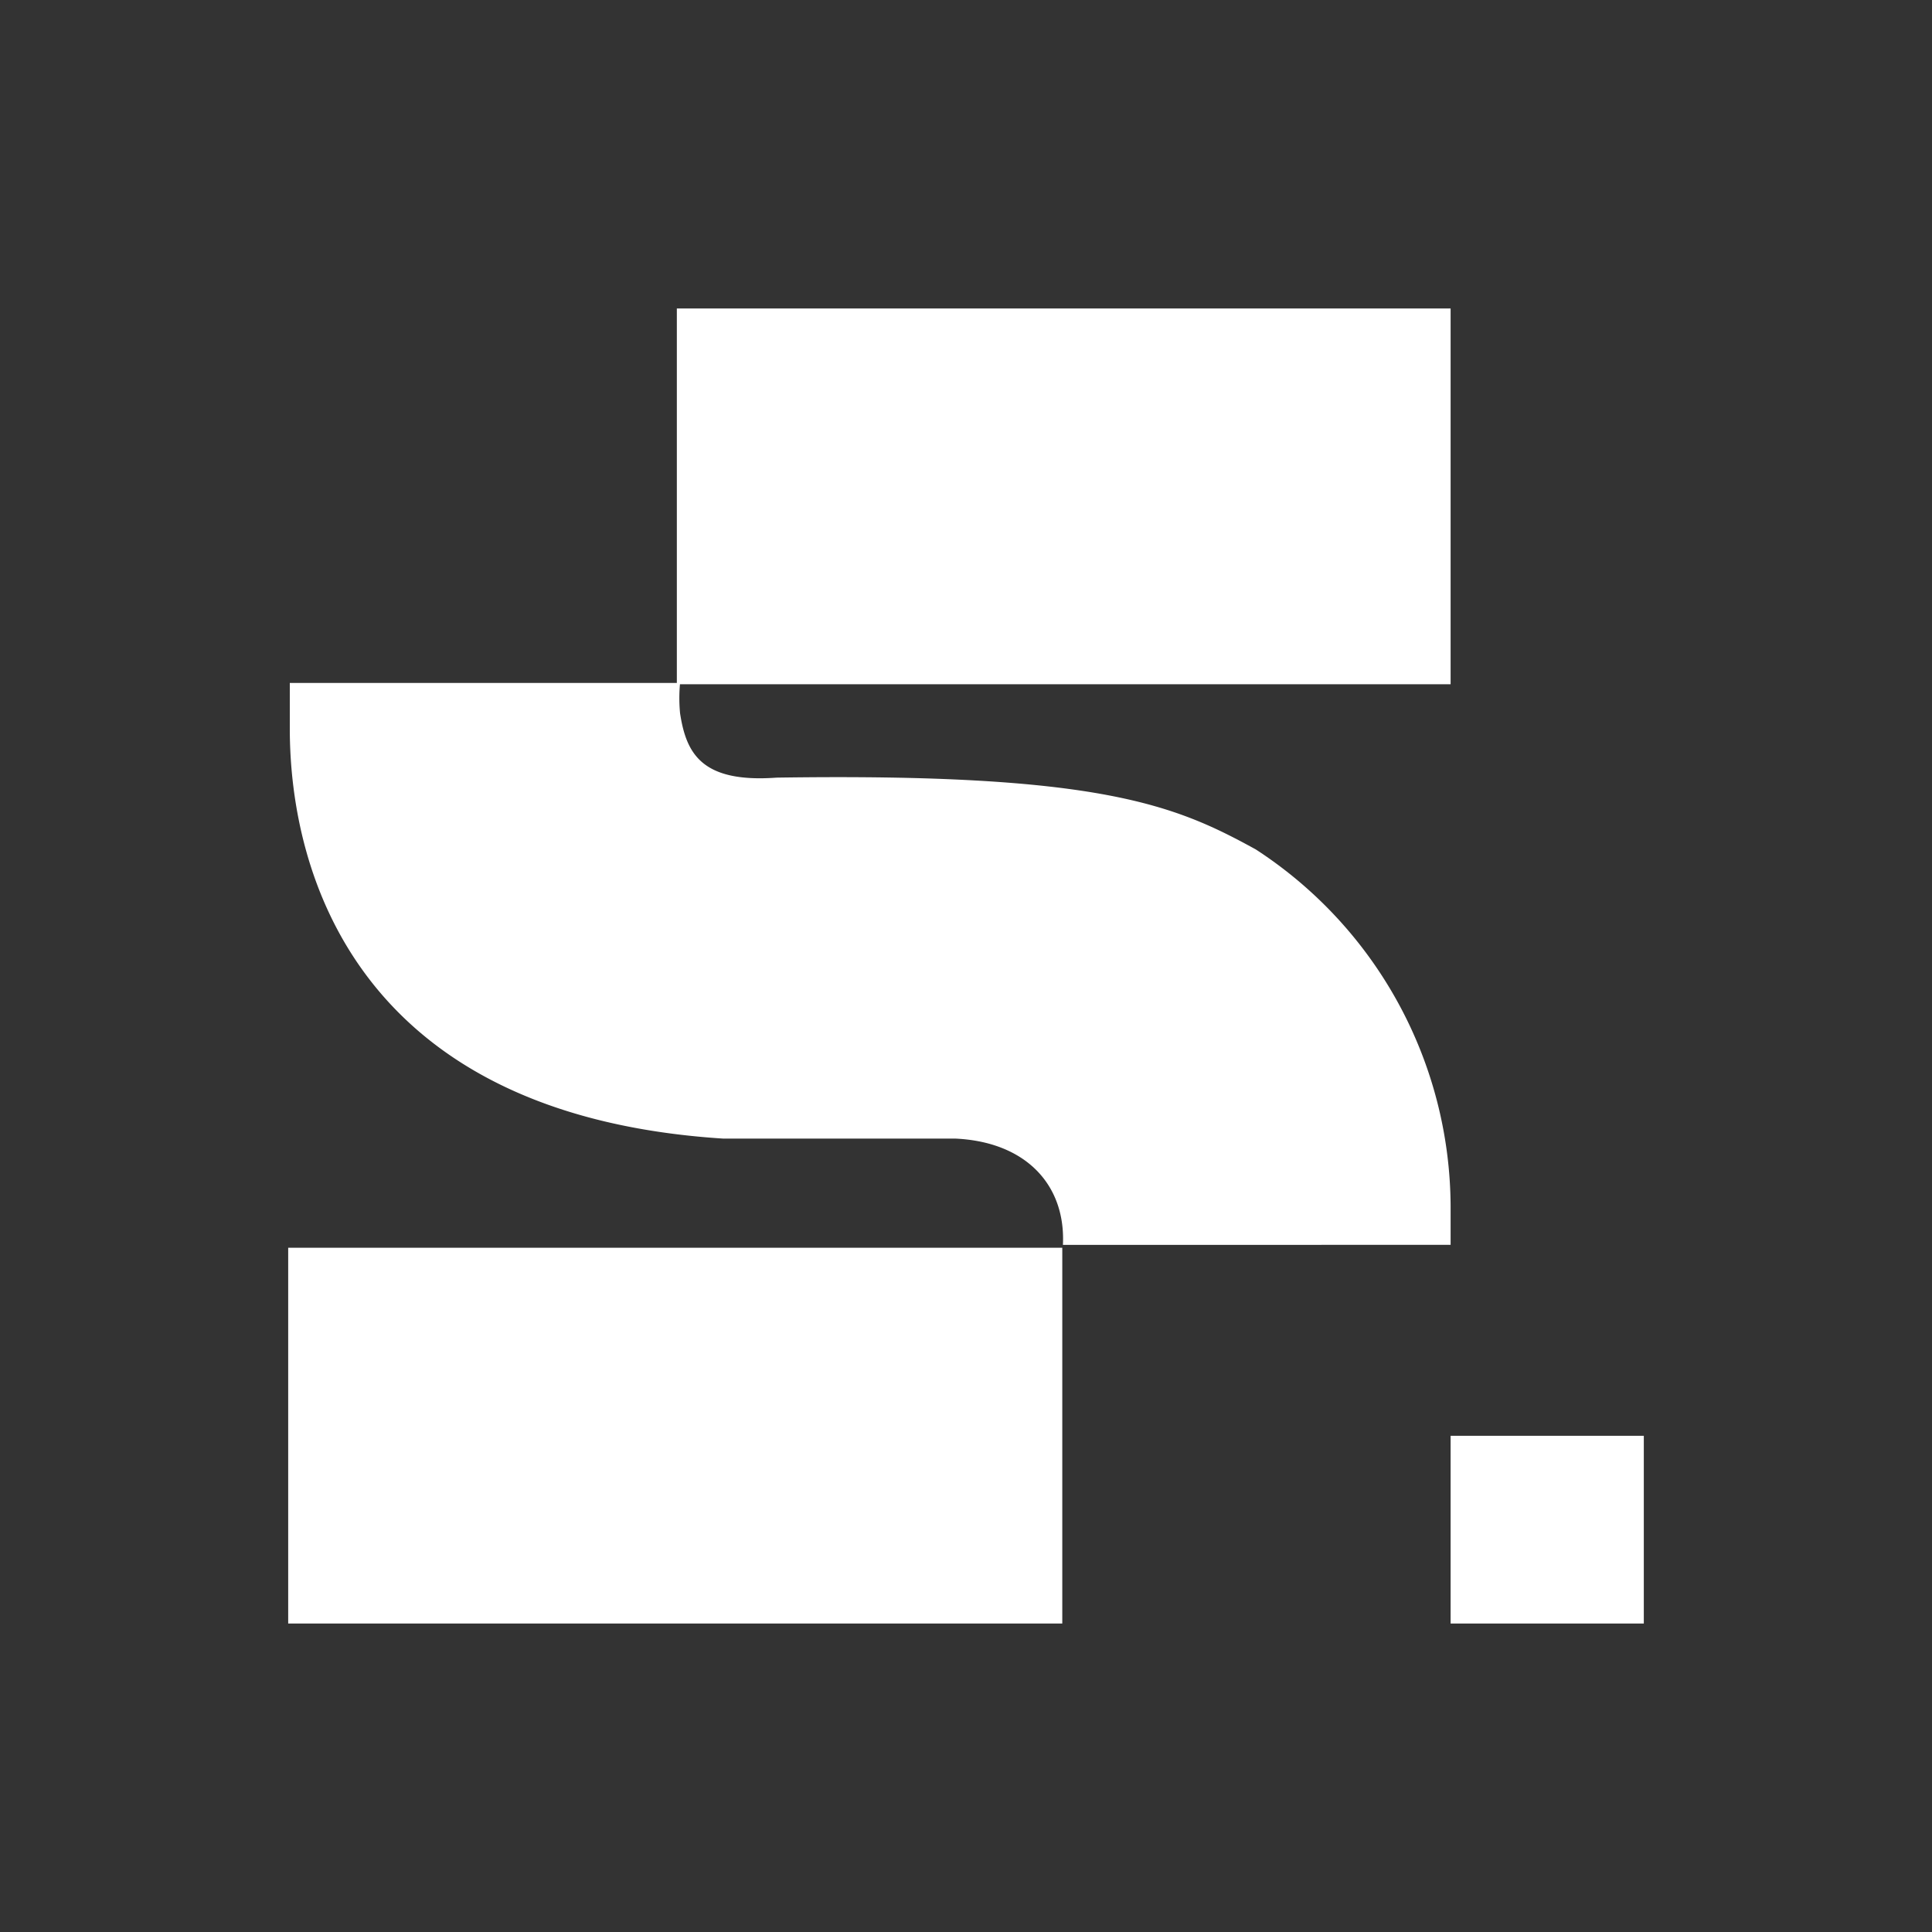 <svg id="Шар_1" data-name="Шар 1" xmlns="http://www.w3.org/2000/svg" viewBox="0 0 60 60"><rect x="0" y="0" width="60" height="60" fill="#333333" stroke="none"/><defs><style>.cls-1{fill:#fff;}</style></defs><path class="cls-1" d="M39,26.38C36.49,25,34.16,24,24.12,24.15c-2.34.17-2.81-.76-3-2a4.92,4.92,0,0,1,0-.94H9v1.42c0,4.48,2.08,12,13.46,12.73h2l5.21,0c2.18.1,3.43,1.43,3.34,3.3H45.05c0-.31,0-1,0-1.21A13.28,13.28,0,0,0,39,26.38"/><rect class="cls-1" x="21.02" y="9.58" width="24.03" height="11.67"/><rect class="cls-1" x="8.95" y="38.75" width="24.04" height="11.67"/><rect class="cls-1" x="45.05" y="44.59" width="6" height="5.83"/></svg>